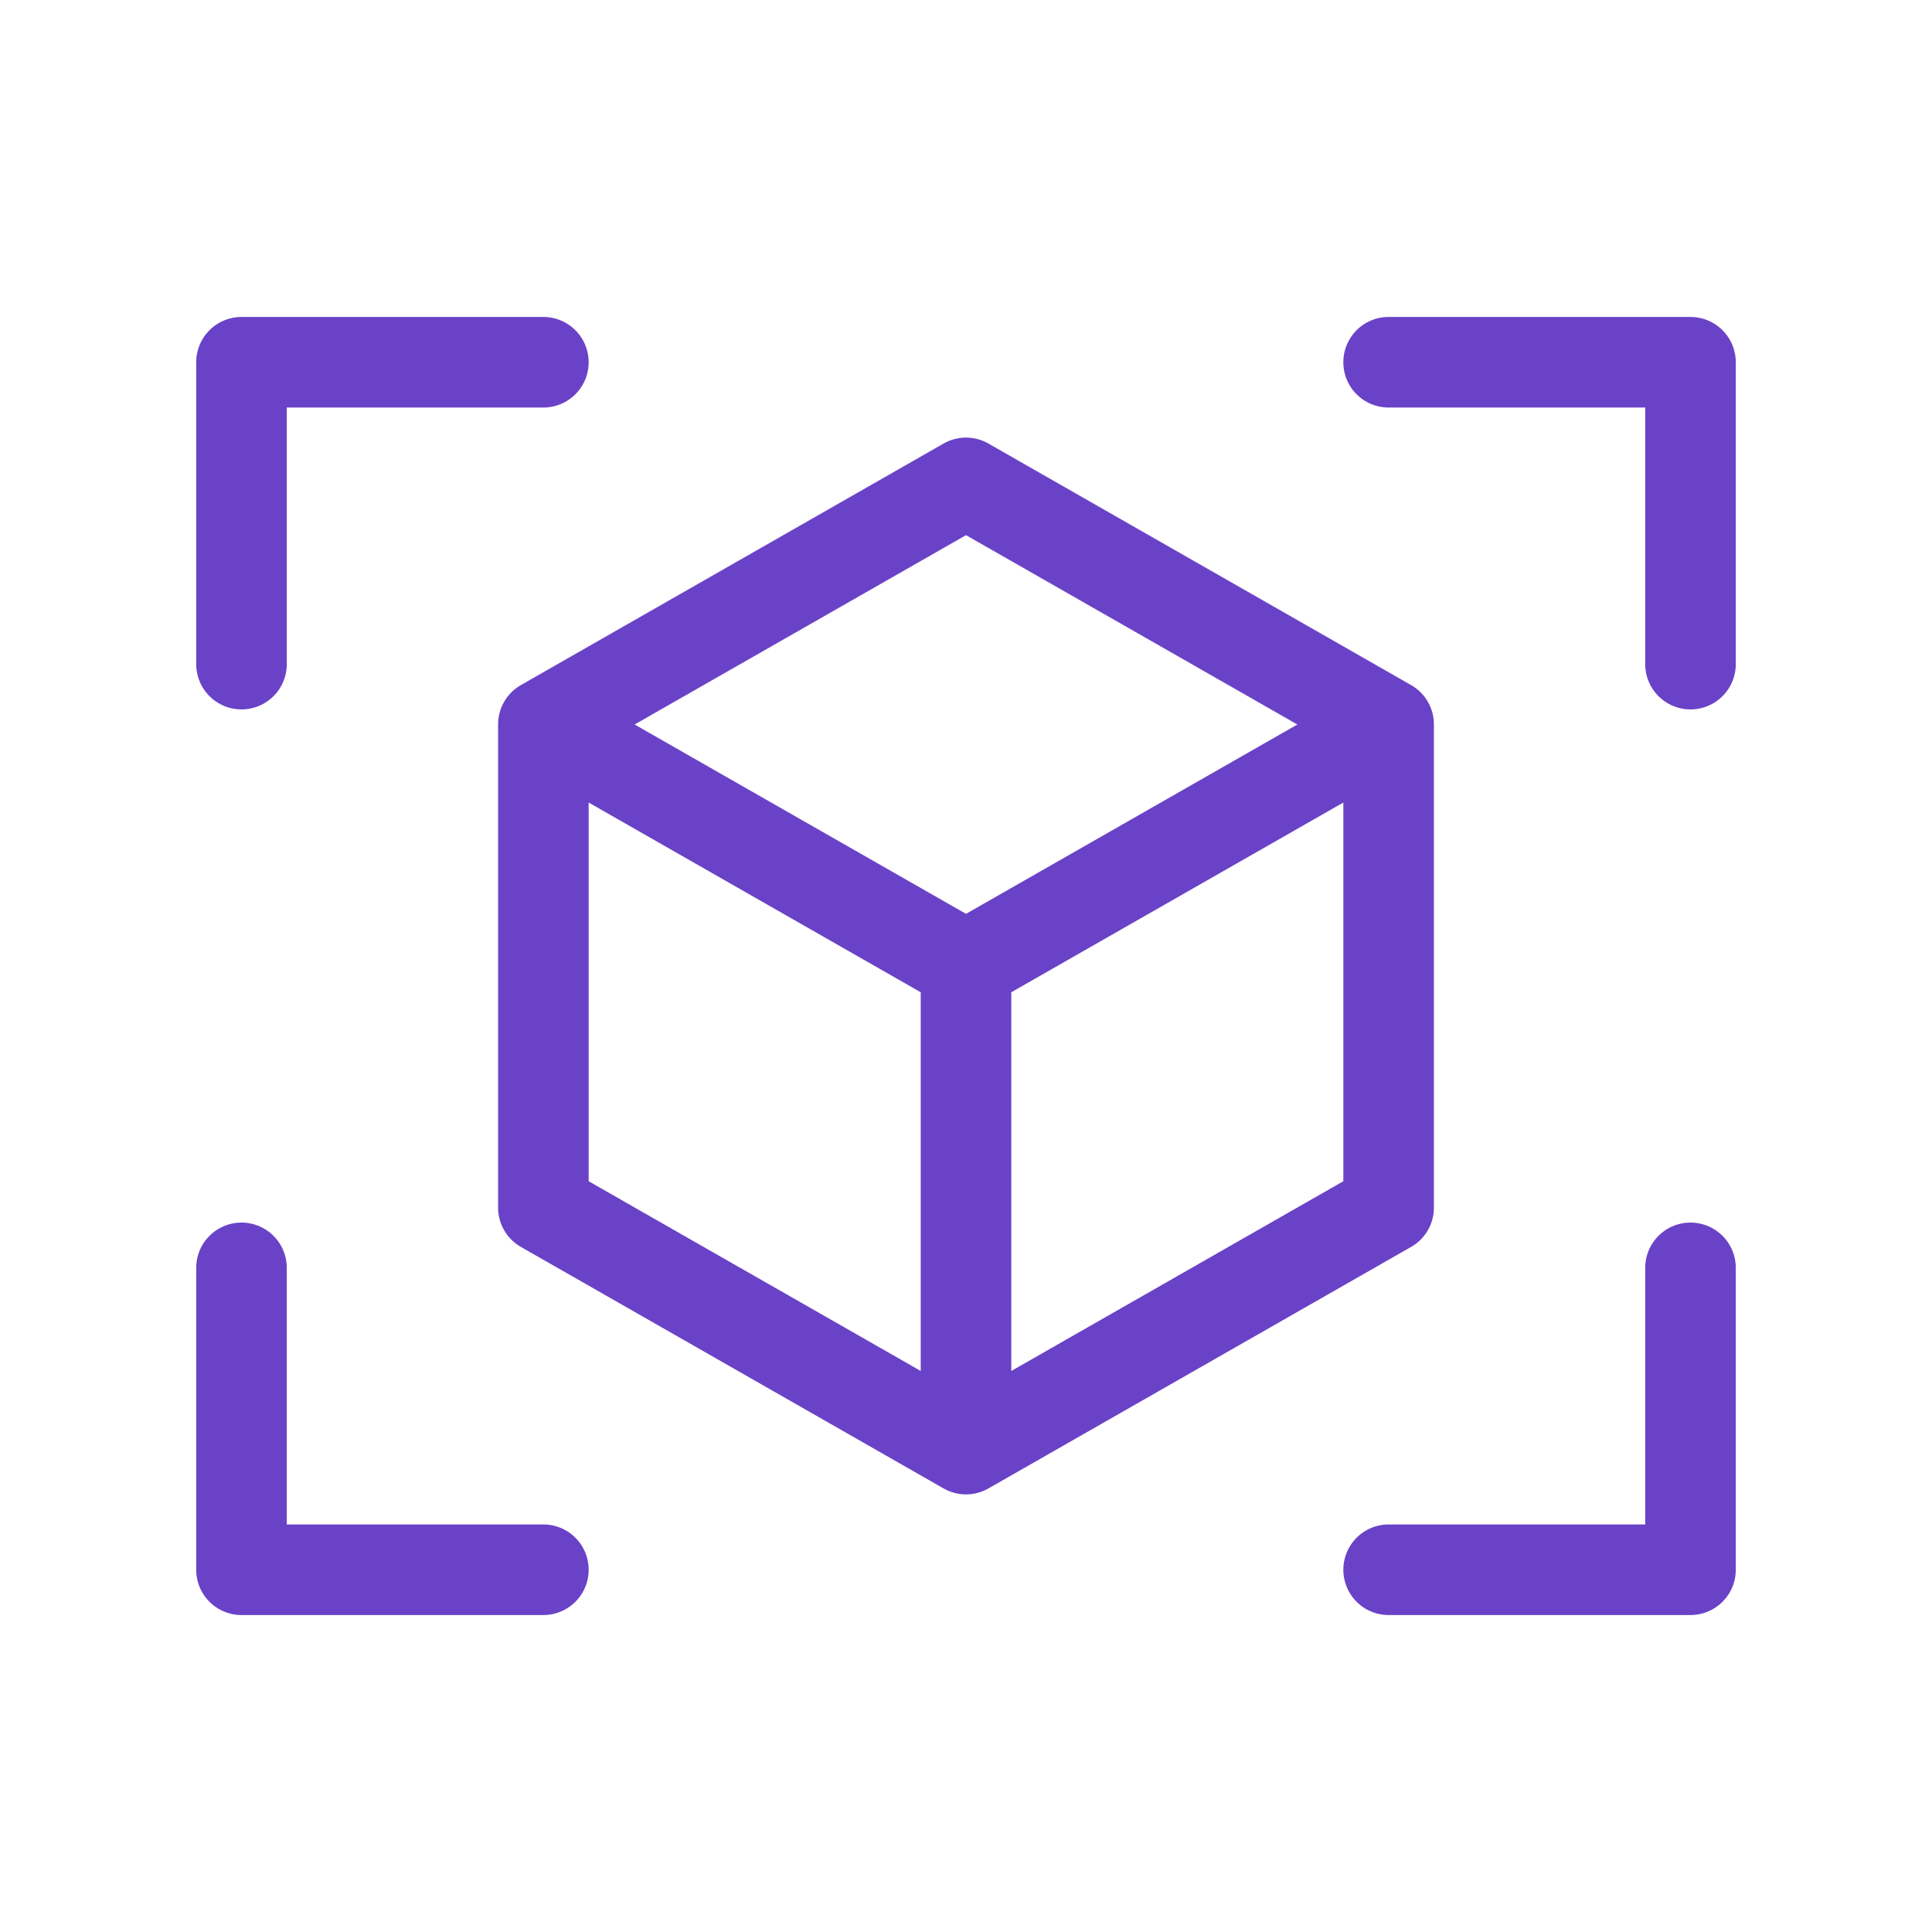 <svg xmlns="http://www.w3.org/2000/svg" width="64" height="64" fill="#6a42c7" viewBox="0 0 256 256"><path d="M230,48V88a6,6,0,0,1-12,0V54H184a6,6,0,0,1,0-12h40A6,6,0,0,1,230,48ZM72,202H38V168a6,6,0,0,0-12,0v40a6,6,0,0,0,6,6H72a6,6,0,0,0,0-12Zm152-40a6,6,0,0,0-6,6v34H184a6,6,0,0,0,0,12h40a6,6,0,0,0,6-6V168A6,6,0,0,0,224,162ZM32,94a6,6,0,0,0,6-6V54H72a6,6,0,0,0,0-12H32a6,6,0,0,0-6,6V88A6,6,0,0,0,32,94Zm155,71.21-56,32a6,6,0,0,1-6,0l-56-32A6,6,0,0,1,66,160V96a6,6,0,0,1,3-5.21l56-32a6,6,0,0,1,6,0l56,32A6,6,0,0,1,190,96v64A6,6,0,0,1,187,165.21ZM84.09,96,128,121.09,171.91,96,128,70.91ZM78,156.52l44,25.14V131.48L78,106.34Zm100,0V106.34l-44,25.14v50.18Z"></path></svg>